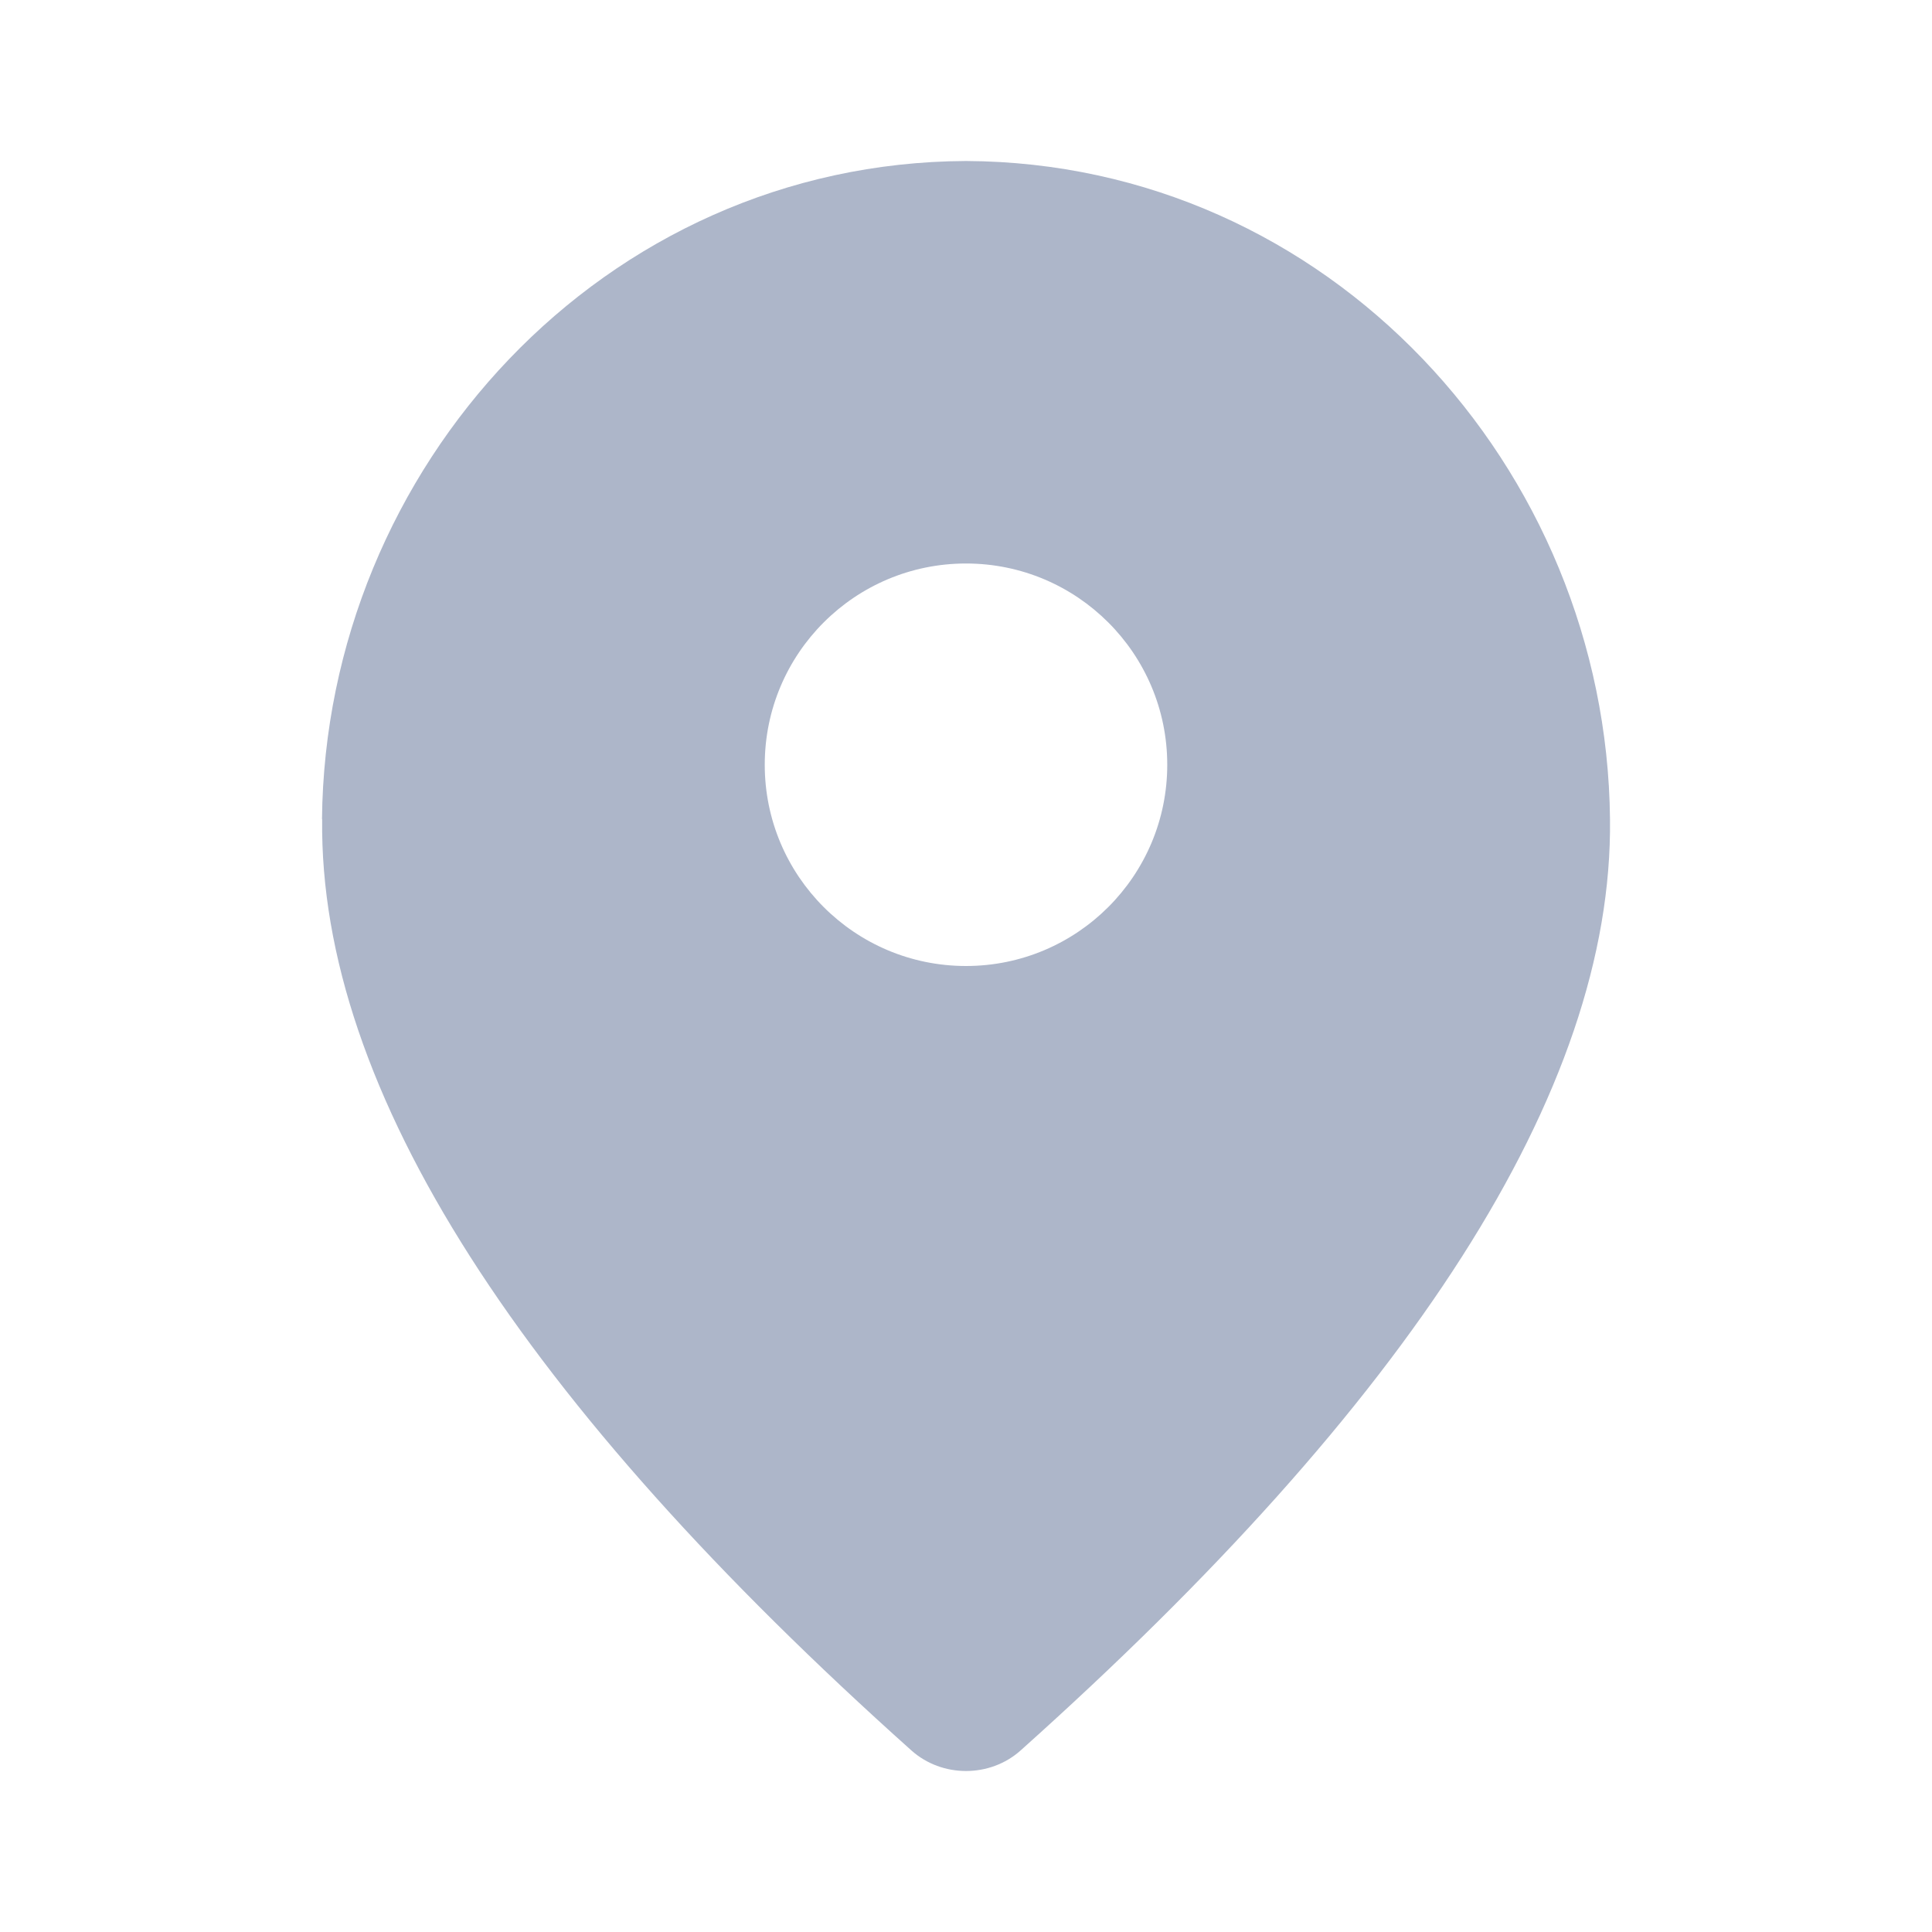 <svg width="16" height="16" viewBox="0 0 24 24" fill="none" xmlns="http://www.w3.org/2000/svg">
<path fill-rule="evenodd" clip-rule="evenodd" d="M12 2C16.505 2.021 19.956 5.809 20 10.174C20 10.174 19.994 10.175 19.982 10.175H20C20.04 13.555 17.495 17.436 12.678 21.745C12.488 21.915 12.244 22 12 22C11.756 22 11.512 21.915 11.321 21.744C6.507 17.436 3.962 13.555 4.002 10.176C4.001 10.176 4 10.176 4 10.175C4.043 5.81 7.495 2.021 12 2ZM12 12C13.38 12 14.5 10.881 14.5 9.5C14.5 8.119 13.38 7 12 7C10.619 7 9.5 8.119 9.5 9.5C9.5 10.881 10.619 12 12 12Z" fill="#ADB6C9"/>
</svg>
